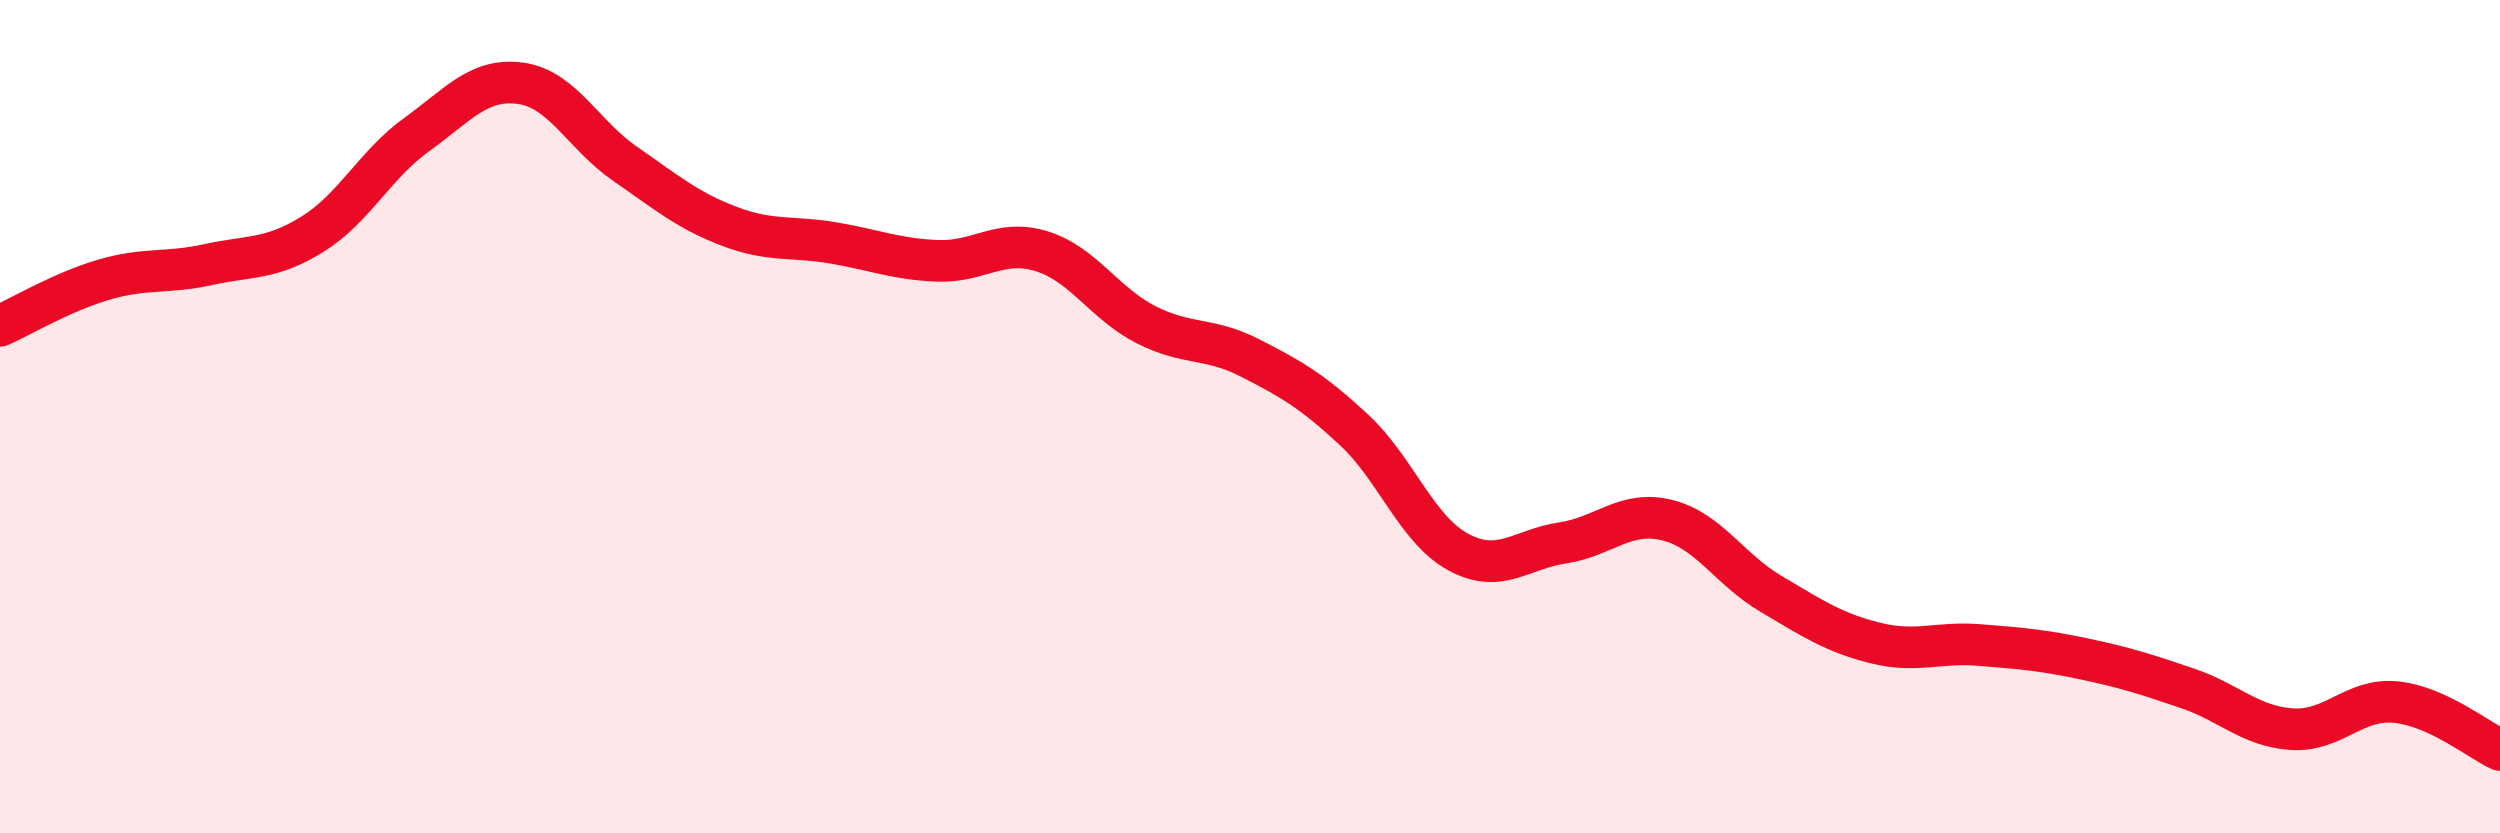 
    <svg width="60" height="20" viewBox="0 0 60 20" xmlns="http://www.w3.org/2000/svg">
      <path
        d="M 0,7.82 C 0.5,7.6 1.5,7 2.5,6.71 C 3.5,6.42 4,6.57 5,6.35 C 6,6.13 6.5,6.24 7.5,5.62 C 8.5,5 9,3.95 10,3.23 C 11,2.51 11.5,1.86 12.5,2 C 13.5,2.14 14,3.24 15,3.93 C 16,4.62 16.5,5.05 17.5,5.43 C 18.5,5.81 19,5.66 20,5.83 C 21,6 21.5,6.22 22.5,6.26 C 23.5,6.3 24,5.72 25,6.03 C 26,6.34 26.5,7.28 27.5,7.79 C 28.5,8.3 29,8.08 30,8.59 C 31,9.1 31.5,9.39 32.5,10.32 C 33.5,11.25 34,12.71 35,13.25 C 36,13.79 36.5,13.18 37.5,13.03 C 38.5,12.88 39,12.24 40,12.48 C 41,12.72 41.5,13.66 42.5,14.25 C 43.5,14.84 44,15.18 45,15.43 C 46,15.68 46.5,15.4 47.5,15.48 C 48.5,15.56 49,15.6 50,15.81 C 51,16.02 51.5,16.18 52.5,16.52 C 53.5,16.86 54,17.43 55,17.5 C 56,17.57 56.5,16.75 57.5,16.85 C 58.5,16.95 59.5,17.77 60,18L60 20L0 20Z"
        fill="#EB0A25"
        opacity="0.1"
        stroke-linecap="round"
        stroke-linejoin="round"
      />
      <path
        d="M 0,7.82 C 0.5,7.6 1.5,7 2.5,6.71 C 3.5,6.42 4,6.57 5,6.35 C 6,6.13 6.5,6.24 7.5,5.62 C 8.5,5 9,3.95 10,3.23 C 11,2.51 11.5,1.86 12.5,2 C 13.5,2.14 14,3.24 15,3.93 C 16,4.62 16.5,5.05 17.5,5.43 C 18.5,5.81 19,5.66 20,5.83 C 21,6 21.5,6.22 22.5,6.26 C 23.5,6.3 24,5.72 25,6.03 C 26,6.34 26.5,7.28 27.5,7.79 C 28.5,8.3 29,8.08 30,8.59 C 31,9.1 31.5,9.39 32.5,10.32 C 33.5,11.25 34,12.71 35,13.25 C 36,13.79 36.5,13.18 37.5,13.03 C 38.5,12.88 39,12.24 40,12.48 C 41,12.72 41.5,13.66 42.5,14.25 C 43.5,14.84 44,15.18 45,15.43 C 46,15.68 46.5,15.4 47.5,15.48 C 48.5,15.56 49,15.6 50,15.81 C 51,16.02 51.5,16.18 52.5,16.52 C 53.5,16.86 54,17.43 55,17.5 C 56,17.57 56.5,16.75 57.5,16.85 C 58.5,16.95 59.5,17.77 60,18"
        stroke="#EB0A25"
        stroke-width="1"
        fill="none"
        stroke-linecap="round"
        stroke-linejoin="round"
      />
    </svg>
  